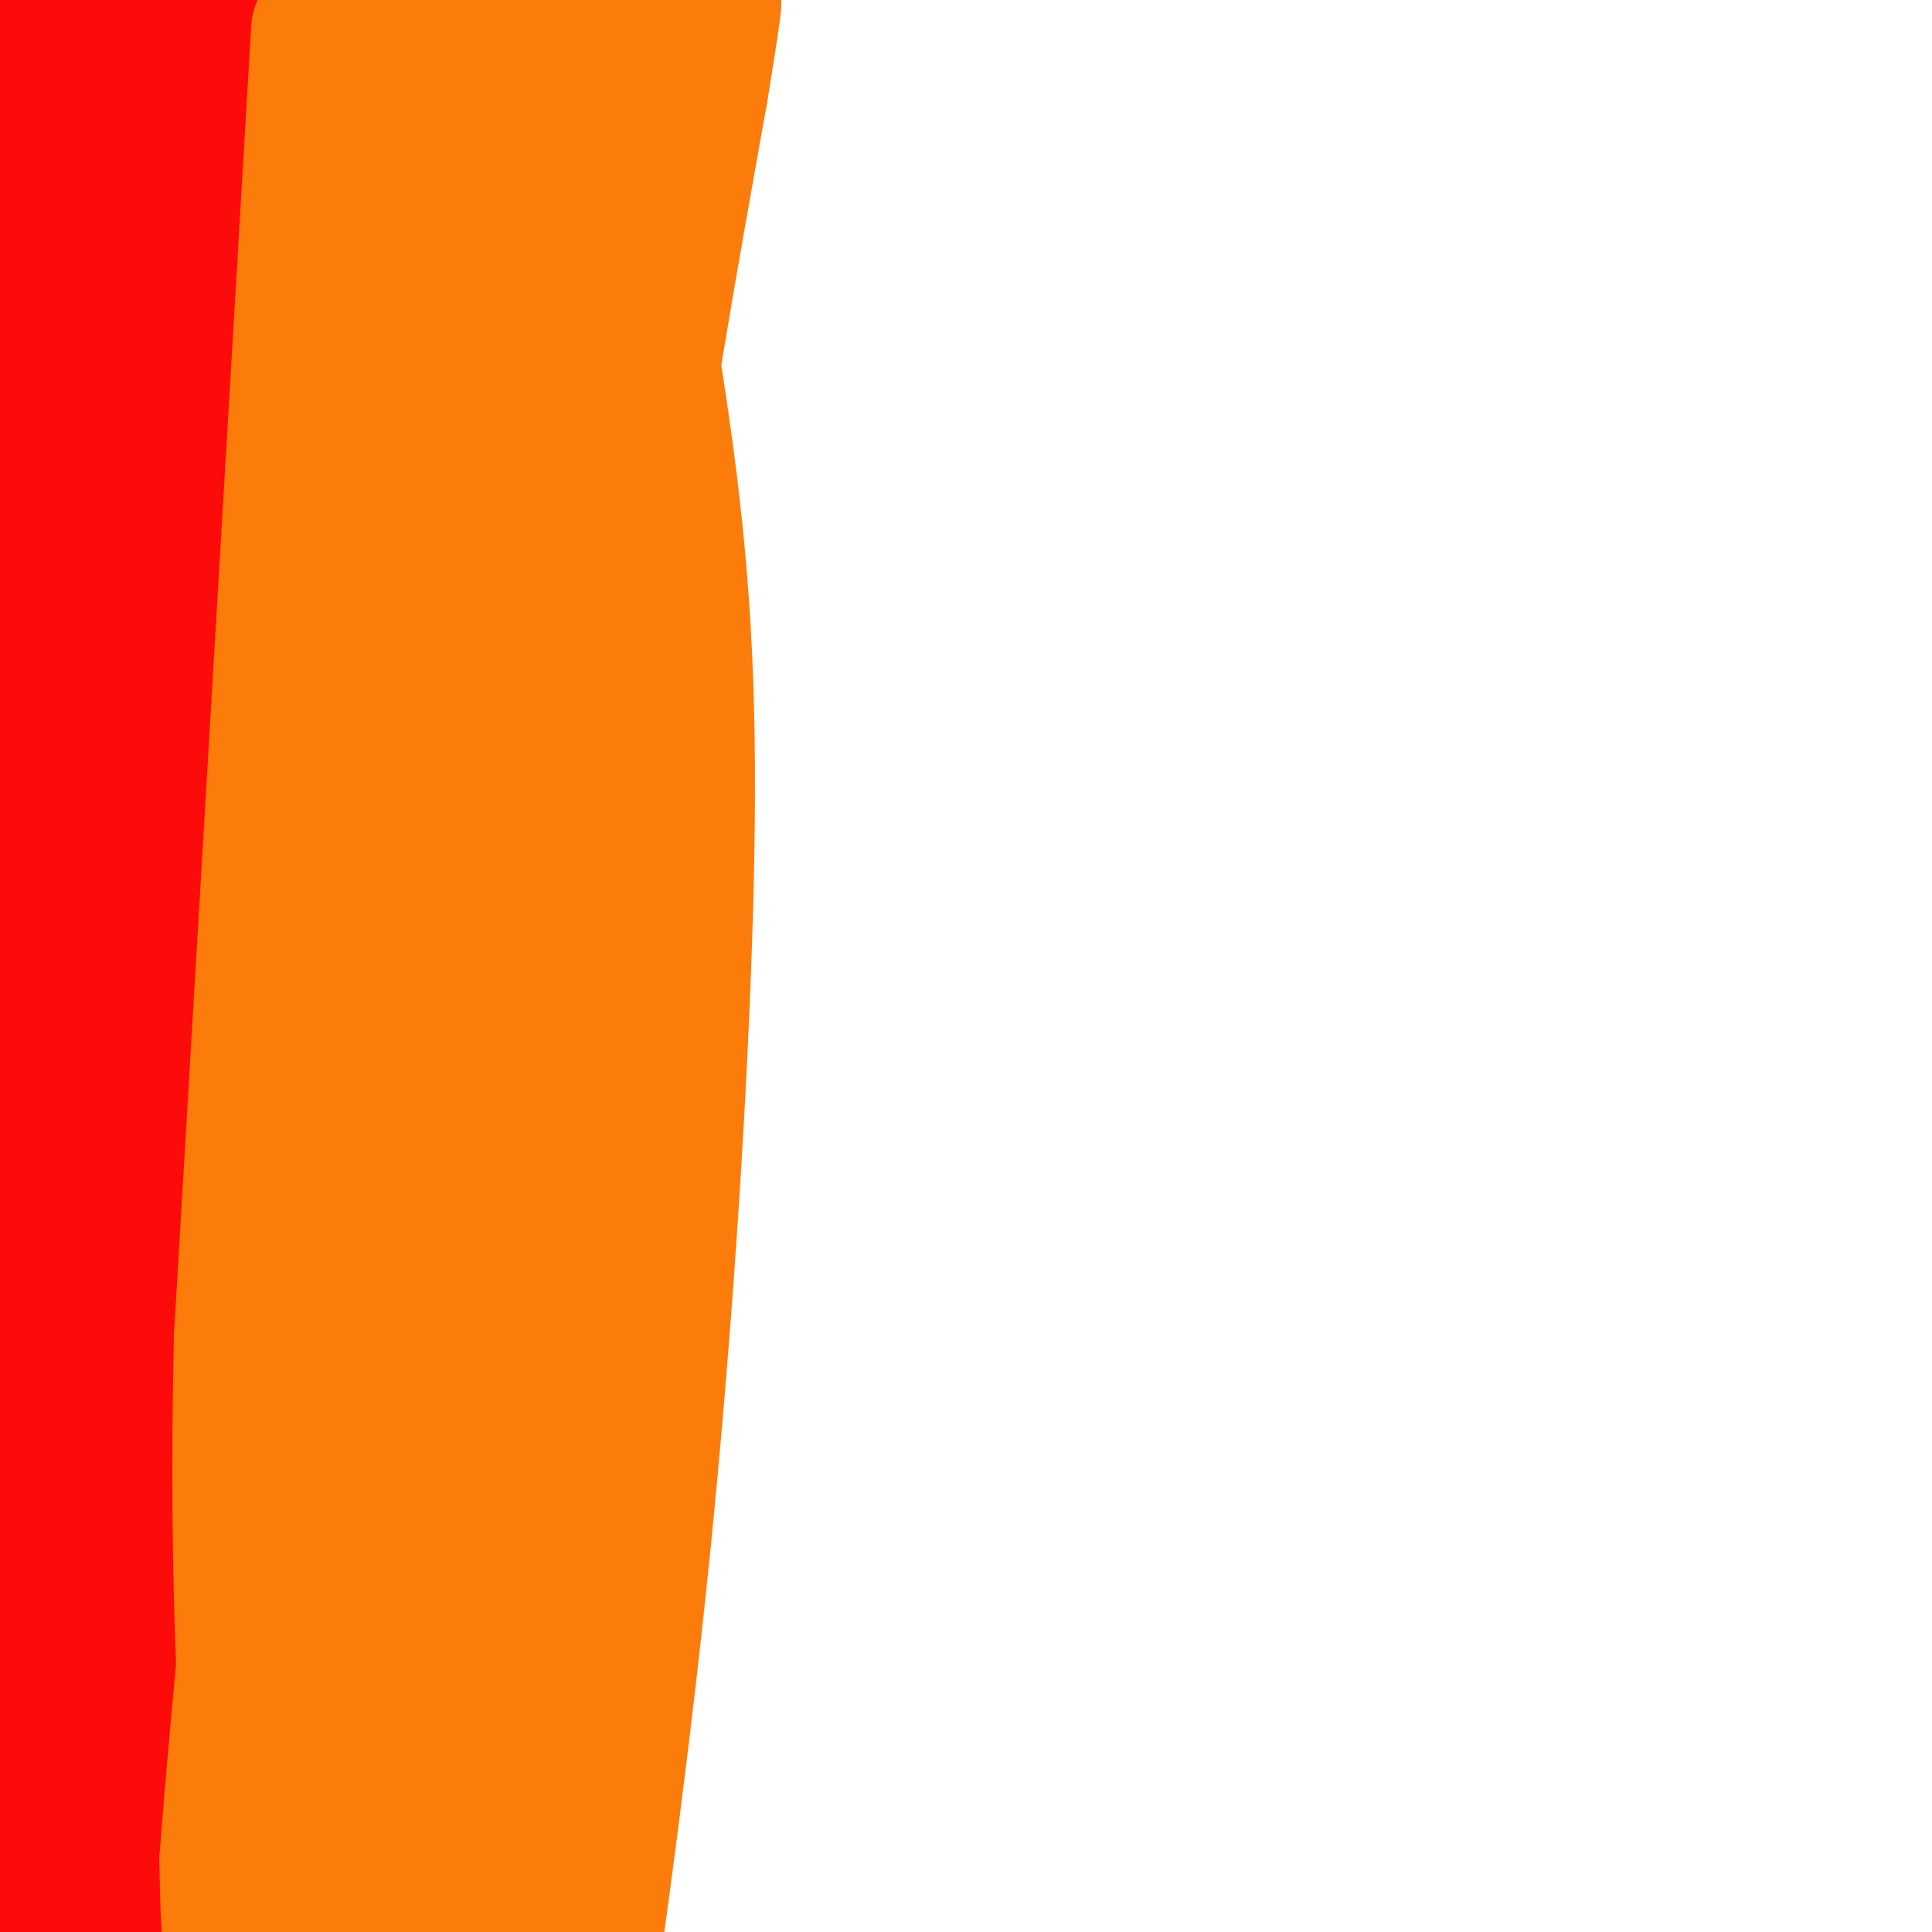 <svg viewBox='0 0 400 400' version='1.1' xmlns='http://www.w3.org/2000/svg' xmlns:xlink='http://www.w3.org/1999/xlink'><g fill='none' stroke='#FD0A0A' stroke-width='28' stroke-linecap='round' stroke-linejoin='round'><path d='M62,123c1.881,-5.206 3.762,-10.411 5,-8c1.238,2.411 1.833,12.439 3,1c1.167,-11.439 2.907,-44.346 5,21c2.093,65.346 4.538,228.944 4,268c-0.538,39.056 -4.061,-46.432 -5,-91c-0.939,-44.568 0.704,-48.218 3,-68c2.296,-19.782 5.245,-55.696 12,-98c6.755,-42.304 17.316,-90.999 18,-102c0.684,-11.001 -8.508,15.692 -15,34c-6.492,18.308 -10.283,28.231 -16,61c-5.717,32.769 -13.358,88.385 -21,144'/><path d='M55,285c-4.964,53.094 -6.873,113.830 -9,131c-2.127,17.170 -4.470,-9.225 -6,-52c-1.530,-42.775 -2.247,-101.932 -3,-130c-0.753,-28.068 -1.543,-25.049 4,-71c5.543,-45.951 17.421,-140.871 19,-171c1.579,-30.129 -7.139,4.534 -14,26c-6.861,21.466 -11.866,29.735 -19,58c-7.134,28.265 -16.397,76.525 -23,119c-6.603,42.475 -10.547,79.166 -12,124c-1.453,44.834 -0.415,97.810 -1,108c-0.585,10.190 -2.792,-22.405 -5,-55'/><path d='M-14,372c-2.350,-26.676 -5.724,-65.867 -7,-104c-1.276,-38.133 -0.455,-75.210 4,-117c4.455,-41.790 12.545,-88.295 19,-114c6.455,-25.705 11.274,-30.611 15,-46c3.726,-15.389 6.360,-41.262 4,0c-2.360,41.262 -9.714,149.660 -13,202c-3.286,52.340 -2.505,48.621 1,90c3.505,41.379 9.733,127.854 10,148c0.267,20.146 -5.428,-26.038 -10,-70c-4.572,-43.962 -8.021,-85.704 -8,-141c0.021,-55.296 3.510,-124.148 7,-193'/><path d='M8,27c-1.752,-24.373 -9.633,11.195 -16,47c-6.367,35.805 -11.221,71.847 -15,110c-3.779,38.153 -6.482,78.418 -3,135c3.482,56.582 13.150,129.482 13,127c-0.150,-2.482 -10.119,-80.346 -14,-137c-3.881,-56.654 -1.674,-92.097 3,-132c4.674,-39.903 11.816,-84.266 17,-112c5.184,-27.734 8.411,-38.840 13,-47c4.589,-8.160 10.539,-13.373 15,-25c4.461,-11.627 7.432,-29.669 5,16c-2.432,45.669 -10.266,155.048 -12,231c-1.734,75.952 2.633,118.476 7,161'/><path d='M21,401c-1.244,-0.727 -7.855,-83.045 -11,-130c-3.145,-46.955 -2.824,-58.549 -1,-85c1.824,-26.451 5.150,-67.760 13,-117c7.850,-49.240 20.225,-106.411 17,-78c-3.225,28.411 -22.050,142.404 -31,201c-8.950,58.596 -8.024,61.796 -5,105c3.024,43.204 8.145,126.411 7,145c-1.145,18.589 -8.555,-27.442 -15,-90c-6.445,-62.558 -11.923,-141.644 -8,-207c3.923,-65.356 17.249,-116.980 23,-138c5.751,-21.020 3.929,-11.434 3,3c-0.929,14.434 -0.964,33.717 -1,53'/><path d='M12,63c-2.342,32.981 -7.695,88.933 -10,128c-2.305,39.067 -1.560,61.249 -1,91c0.560,29.751 0.936,67.070 3,95c2.064,27.930 5.815,46.470 5,36c-0.815,-10.470 -6.197,-49.952 -9,-94c-2.803,-44.048 -3.028,-92.662 -1,-139c2.028,-46.338 6.309,-90.398 13,-125c6.691,-34.602 15.793,-59.745 21,-73c5.207,-13.255 6.520,-14.624 1,28c-5.520,42.624 -17.871,129.239 -24,179c-6.129,49.761 -6.035,62.666 -6,104c0.035,41.334 0.010,111.095 0,138c-0.010,26.905 -0.005,10.952 0,-5'/><path d='M4,426c-0.713,0.227 -2.496,3.296 -4,-22c-1.504,-25.296 -2.730,-78.957 -4,-111c-1.270,-32.043 -2.583,-42.468 4,-89c6.583,-46.532 21.062,-129.172 30,-173c8.938,-43.828 12.336,-48.843 16,-50c3.664,-1.157 7.594,1.543 10,-17c2.406,-18.543 3.286,-58.331 3,26c-0.286,84.331 -1.739,292.781 -2,373c-0.261,80.219 0.671,32.207 -1,7c-1.671,-25.207 -5.945,-27.608 -9,-38c-3.055,-10.392 -4.891,-28.775 -7,-59c-2.109,-30.225 -4.491,-72.291 -5,-108c-0.509,-35.709 0.855,-65.060 4,-93c3.145,-27.940 8.073,-54.470 13,-81'/><path d='M52,-9c4.495,-26.610 9.233,-52.636 3,-16c-6.233,36.636 -23.436,135.934 -33,234c-9.564,98.066 -11.491,194.900 -13,232c-1.509,37.100 -2.602,14.467 -5,-17c-2.398,-31.467 -6.100,-71.769 -7,-103c-0.900,-31.231 1.002,-53.391 2,-79c0.998,-25.609 1.092,-54.669 9,-115c7.908,-60.331 23.629,-151.935 24,-138c0.371,13.935 -14.608,133.410 -21,210c-6.392,76.590 -4.196,110.295 -2,144'/><path d='M9,343c1.333,48.833 5.667,98.917 10,149'/></g>
<g fill='none' stroke='#FB7B0B' stroke-width='28' stroke-linecap='round' stroke-linejoin='round'><path d='M84,-5c0.778,29.378 1.556,58.756 0,84c-1.556,25.244 -5.444,46.356 -7,76c-1.556,29.644 -0.778,67.822 0,106'/><path d='M77,261c-2.800,43.467 -9.800,99.133 -13,138c-3.200,38.867 -2.600,60.933 -2,83'/><path d='M62,482c0.947,-8.719 4.316,-72.018 7,-113c2.684,-40.982 4.684,-59.649 9,-85c4.316,-25.351 10.947,-57.386 16,-99c5.053,-41.614 8.526,-92.807 12,-144'/><path d='M106,41c2.321,-39.591 2.122,-66.567 1,-79c-1.122,-12.433 -3.167,-10.322 -5,-9c-1.833,1.322 -3.455,1.856 -6,4c-2.545,2.144 -6.013,5.898 -9,17c-2.987,11.102 -5.494,29.551 -8,48'/><path d='M79,22c-1.857,27.012 -2.500,70.542 -6,114c-3.500,43.458 -9.857,86.845 -13,123c-3.143,36.155 -3.071,65.077 -3,94'/><path d='M57,353c-2.000,36.000 -5.500,79.000 -9,122'/><path d='M122,4c6.149,31.506 12.298,63.012 16,91c3.702,27.988 4.958,52.458 4,90c-0.958,37.542 -4.131,88.155 -9,136c-4.869,47.845 -11.435,92.923 -18,138'/><path d='M115,459c-2.656,24.518 -0.297,16.813 -1,3c-0.703,-13.813 -4.469,-33.733 -6,-62c-1.531,-28.267 -0.827,-64.881 0,-96c0.827,-31.119 1.778,-56.743 5,-93c3.222,-36.257 8.713,-83.146 16,-128c7.287,-44.854 16.368,-87.673 17,-87c0.632,0.673 -7.184,44.836 -15,89'/><path d='M131,85c-6.089,41.827 -13.811,101.896 -17,187c-3.189,85.104 -1.846,195.243 -2,211c-0.154,15.757 -1.804,-62.869 -2,-115c-0.196,-52.131 1.063,-77.766 4,-114c2.937,-36.234 7.554,-83.067 13,-124c5.446,-40.933 11.723,-75.967 18,-111'/><path d='M145,19c3.645,-22.570 3.758,-23.494 0,-11c-3.758,12.494 -11.389,38.405 -17,61c-5.611,22.595 -9.204,41.872 -13,76c-3.796,34.128 -7.797,83.106 -8,146c-0.203,62.894 3.390,139.704 3,140c-0.390,0.296 -4.764,-75.921 -6,-121c-1.236,-45.079 0.667,-59.021 3,-80c2.333,-20.979 5.095,-48.994 10,-79c4.905,-30.006 11.952,-62.003 19,-94'/><path d='M136,57c4.893,-23.270 7.626,-34.444 2,-14c-5.626,20.444 -19.609,72.507 -26,97c-6.391,24.493 -5.188,21.417 -10,60c-4.812,38.583 -15.639,118.824 -20,165c-4.361,46.176 -2.255,58.287 0,63c2.255,4.713 4.661,2.027 4,-30c-0.661,-32.027 -4.387,-93.397 -4,-137c0.387,-43.603 4.887,-69.440 9,-96c4.113,-26.560 7.838,-53.843 17,-89c9.162,-35.157 23.761,-78.188 30,-95c6.239,-16.812 4.120,-7.406 2,2'/><path d='M140,-17c-3.276,25.151 -12.466,87.027 -18,126c-5.534,38.973 -7.414,55.041 -8,104c-0.586,48.959 0.121,130.809 0,175c-0.121,44.191 -1.069,50.725 -4,46c-2.931,-4.725 -7.843,-20.708 -13,-38c-5.157,-17.292 -10.557,-35.893 -15,-72c-4.443,-36.107 -7.927,-89.721 -9,-132c-1.073,-42.279 0.265,-73.223 4,-107c3.735,-33.777 9.868,-70.389 16,-107'/><path d='M93,-22c3.375,-21.069 3.813,-20.242 0,-3c-3.813,17.242 -11.878,50.900 -16,76c-4.122,25.100 -4.302,41.642 -4,77c0.302,35.358 1.086,89.531 0,131c-1.086,41.469 -4.043,70.235 -7,99'/><path d='M66,358c-1.756,33.311 -2.644,67.089 -2,88c0.644,20.911 2.822,28.956 5,37'/><path d='M60,362c-0.956,10.644 -1.911,21.289 -4,30c-2.089,8.711 -5.311,15.489 -7,14c-1.689,-1.489 -1.844,-11.244 -2,-21'/><path d='M47,385c2.333,-31.500 9.167,-99.750 16,-168'/><path d='M63,217c5.378,-65.689 10.822,-145.911 14,-183c3.178,-37.089 4.089,-31.044 5,-25'/><path d='M82,9c2.000,-14.667 4.500,-38.833 7,-63'/><path d='M66,6c0.000,0.000 -16.000,271.000 -16,271'/><path d='M50,277c-1.511,67.000 2.711,99.000 4,129c1.289,30.000 -0.356,58.000 -2,86'/></g>
</svg>